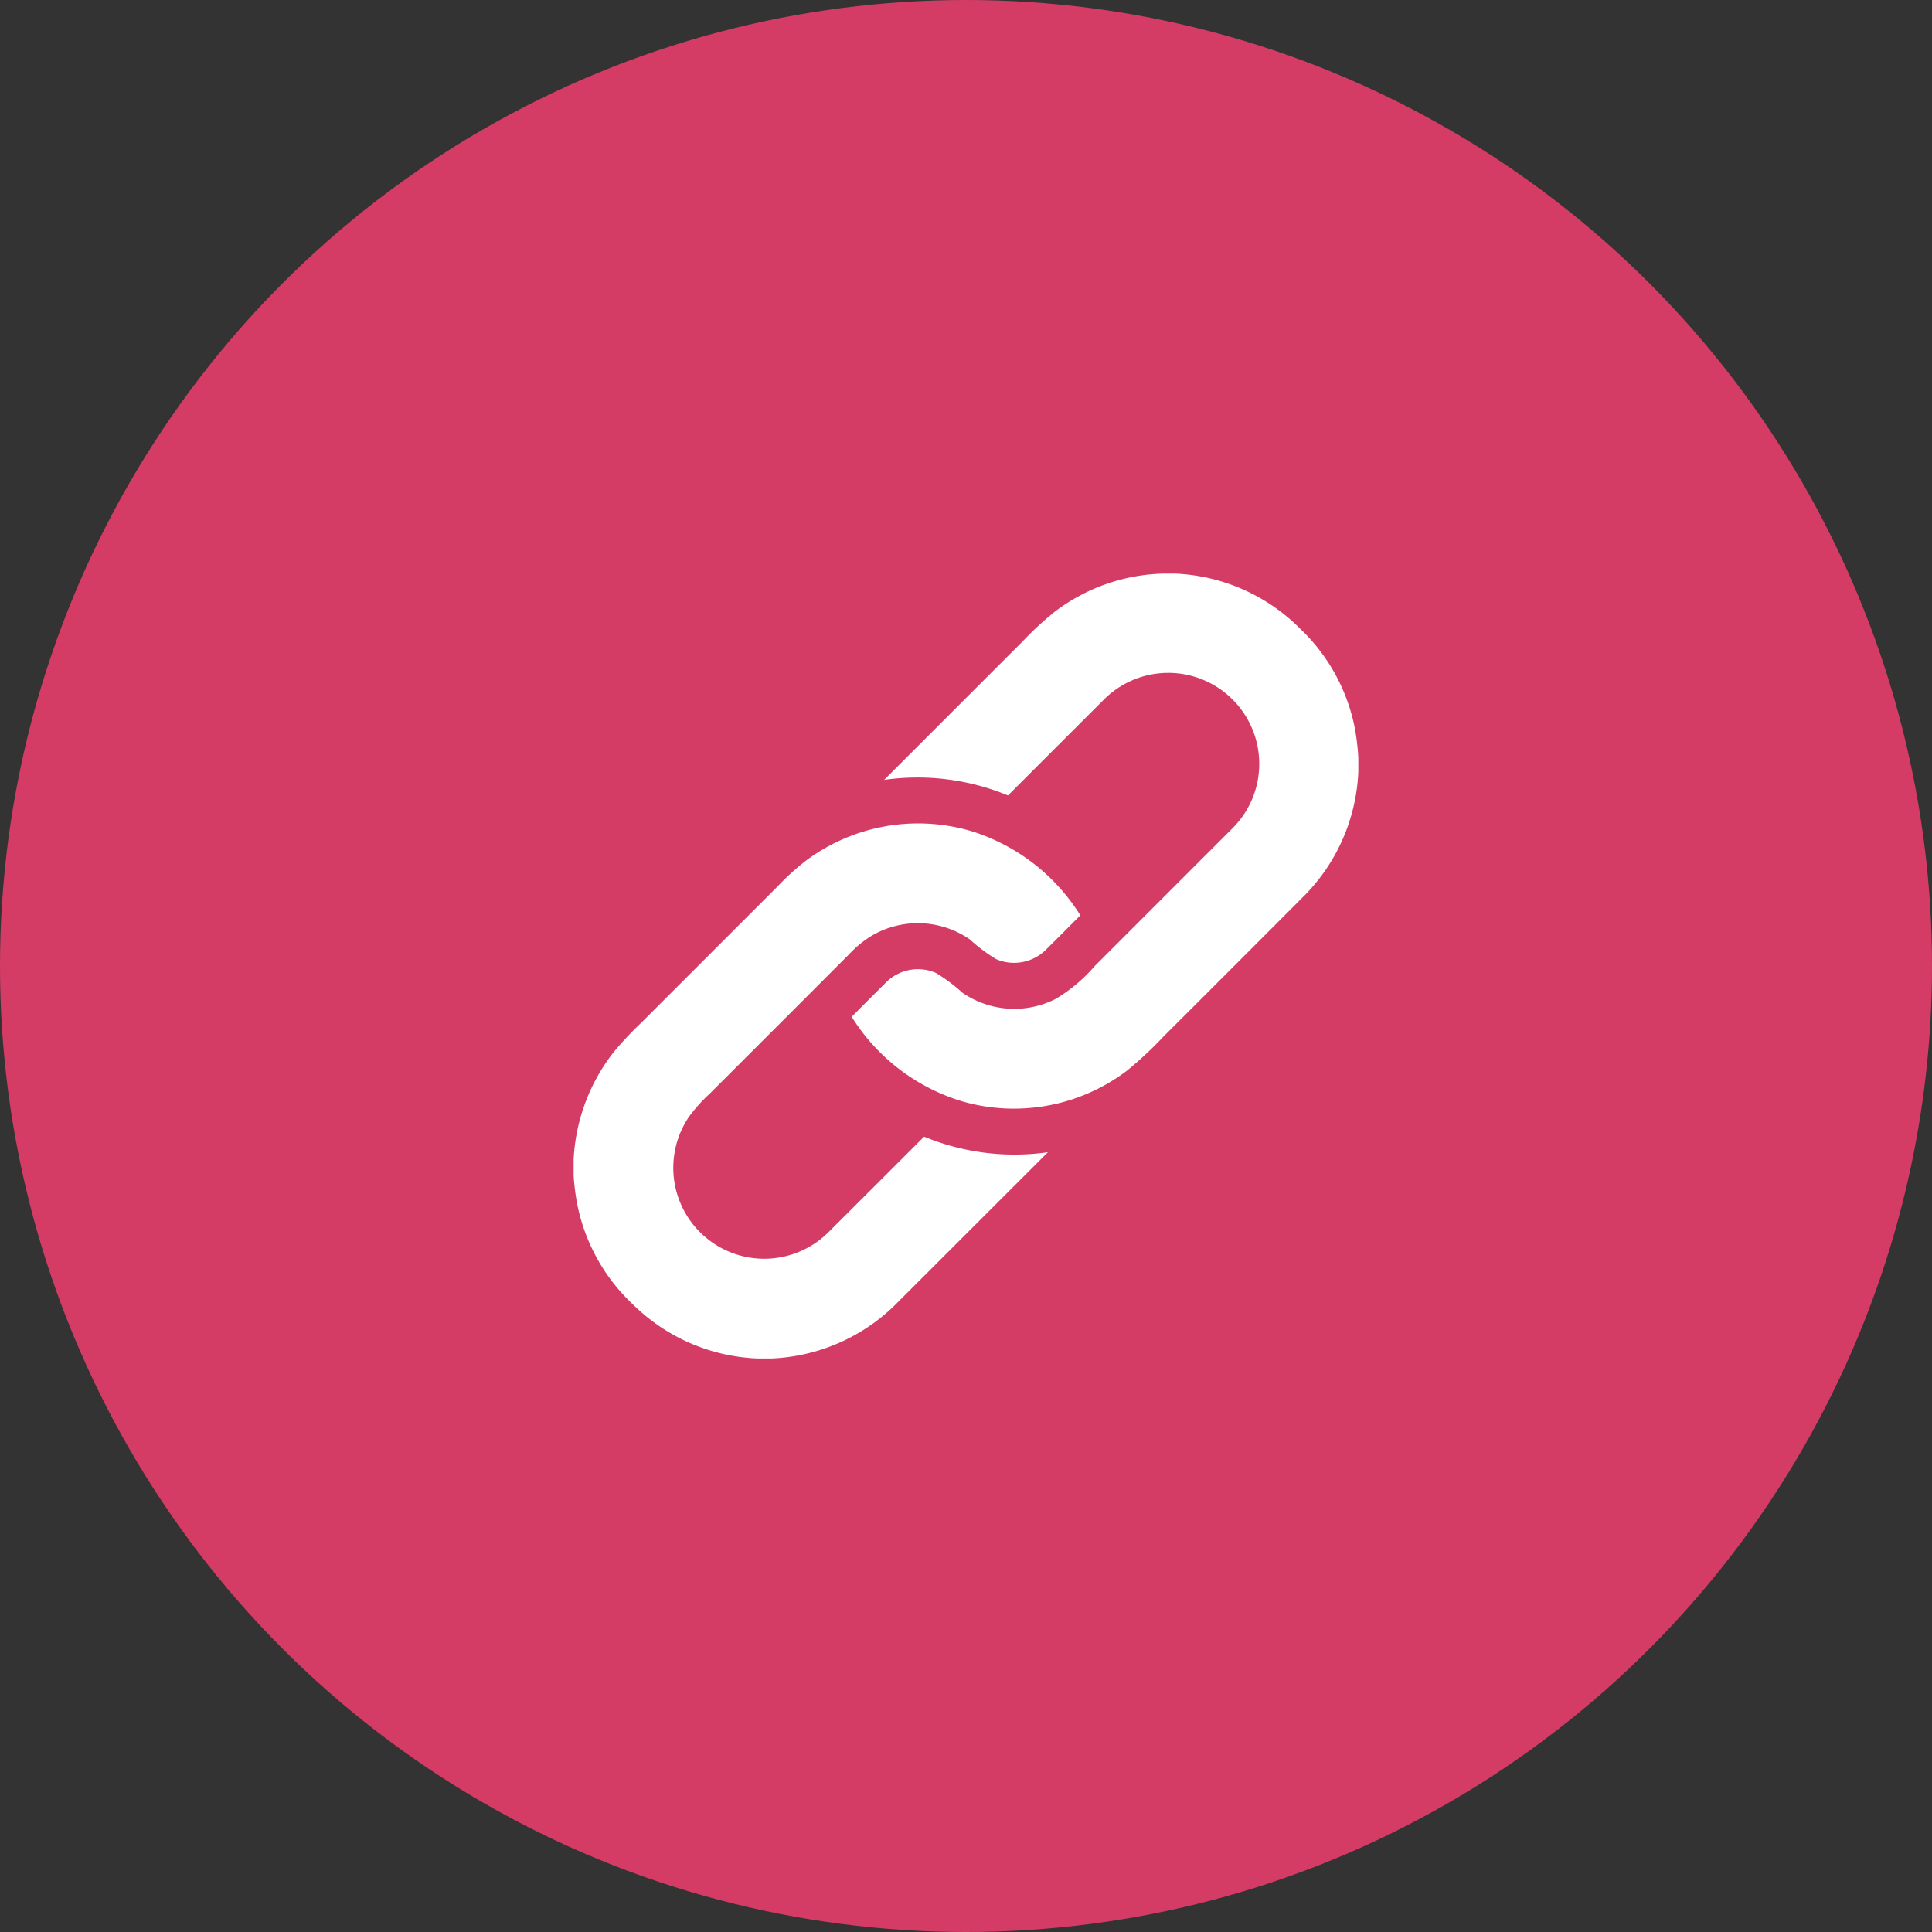<?xml version="1.0" encoding="UTF-8"?> <svg xmlns="http://www.w3.org/2000/svg" width="80" height="80" viewBox="0 0 80 80"><rect x="0" y="0" width="80" height="80" fill="#333333" stroke="none"/><defs><style>.a{fill:#d43c65;}.b{fill:#fff;}</style></defs><g transform="translate(-441.918 -1847.918)"><circle class="a" cx="40" cy="40" r="40" transform="translate(441.918 1847.918)"></circle><g transform="translate(465.671 1871.67)"><path class="b" d="M194.363.05h.5a7.766,7.766,0,0,1,5.178,2.282,7.735,7.735,0,0,1,2.263,4.122,9.6,9.6,0,0,1,.144,1.206v.6a7.765,7.765,0,0,1-2.2,5.09q-2.929,2.939-5.867,5.869a15.786,15.786,0,0,1-1.51,1.41,7.751,7.751,0,0,1-6.776,1.288A8.165,8.165,0,0,1,181.47,18.4q.722-.726,1.448-1.448a1.867,1.867,0,0,1,2.044-.365,7.181,7.181,0,0,1,1.092.816,3.778,3.778,0,0,0,3.86.258,6.576,6.576,0,0,0,1.622-1.363q2.838-2.839,5.676-5.677a3.767,3.767,0,1,0-5.327-5.327q-1.973,1.971-3.944,3.942a9.793,9.793,0,0,0-5.128-.644l5.713-5.713a13.319,13.319,0,0,1,1.351-1.25A7.738,7.738,0,0,1,194.363.05Z" transform="translate(-169.956 -0.05)"></path><path class="b" d="M9.626,164.617a7.765,7.765,0,0,1,6.923-1.246,8.188,8.188,0,0,1,4.483,3.477c-.483.483-.963.968-1.449,1.447a1.873,1.873,0,0,1-2.04.366,7.153,7.153,0,0,1-1.094-.82,3.78,3.78,0,0,0-4.026-.166,4.462,4.462,0,0,0-.981.8q-2.868,2.872-5.74,5.741a6.681,6.681,0,0,0-.875.971,3.766,3.766,0,0,0,5.787,4.77q1.976-1.971,3.948-3.944a9.814,9.814,0,0,0,5.127.644q-3.189,3.188-6.38,6.376a7.769,7.769,0,0,1-5.035,2.164H7.636a7.777,7.777,0,0,1-5.11-2.217,7.769,7.769,0,0,1-2.319-4.13,9.671,9.671,0,0,1-.157-1.224v-.666a7.817,7.817,0,0,1,1.66-4.45,13.86,13.86,0,0,1,1.137-1.212q2.84-2.839,5.679-5.678a9.867,9.867,0,0,1,1.1-1Z" transform="translate(-0.05 -152.698)"></path></g></g></svg> 